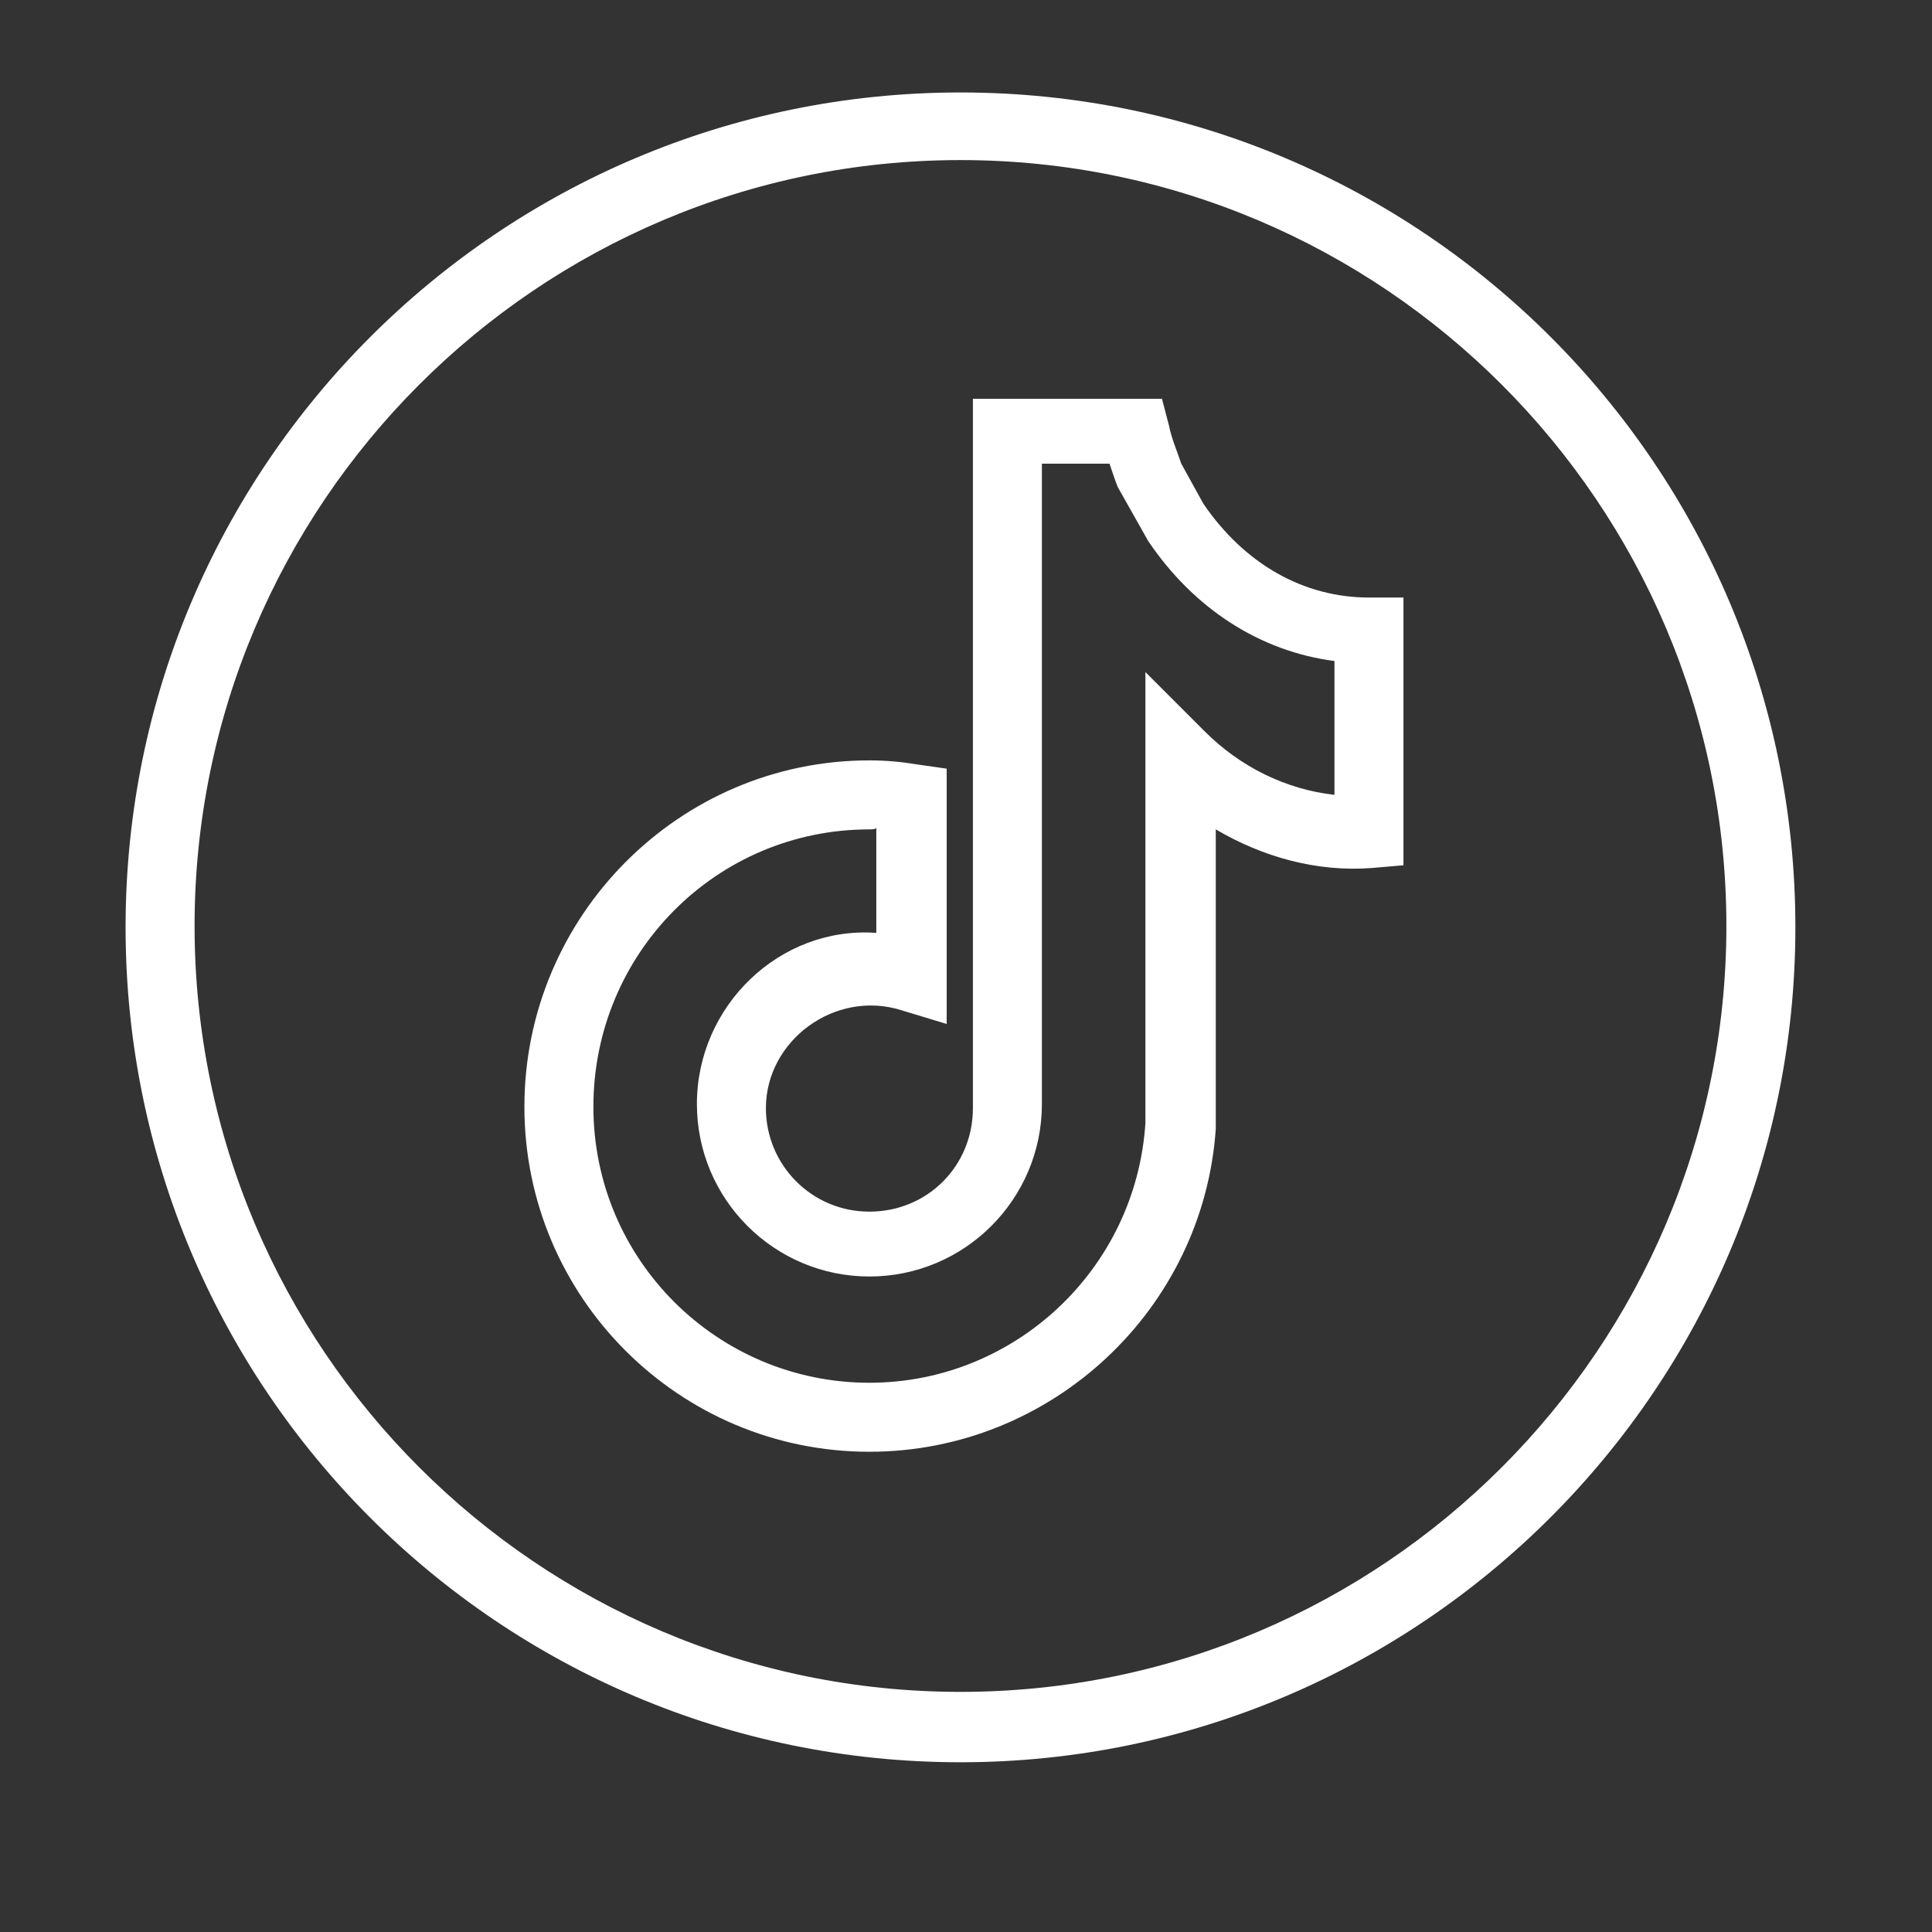 <svg width="14" height="14" viewBox="0 0 14 14" fill="none" xmlns="http://www.w3.org/2000/svg">
<rect x="0" y="0" width="14" height="14" fill="#333333" stroke="none"/>
<g clip-path="url(#clip0_1_11)">
<path d="M6.96 12.77C3.62 12.77 0.91 10.06 0.91 6.72C0.91 3.38 3.62 0.67 6.96 0.67C10.3 0.67 13.01 3.38 13.01 6.72C13.01 10.06 10.29 12.77 6.96 12.77ZM6.96 1.16C3.9 1.16 1.41 3.65 1.41 6.71C1.41 9.77 3.9 12.26 6.96 12.26C10.02 12.26 12.51 9.77 12.51 6.71C12.51 3.65 10.02 1.16 6.96 1.16ZM6.3 10.52C4.92 10.52 3.8 9.4 3.8 8.02C3.8 6.64 4.92 5.51 6.3 5.51C6.42 5.51 6.53 5.52 6.65 5.54L6.86 5.57V7.42L6.53 7.32C6.05 7.17 5.55 7.54 5.55 8.03C5.55 8.44 5.88 8.78 6.3 8.78C6.72 8.78 7.05 8.45 7.05 8.03V2.89H8.42L8.47 3.08C8.49 3.18 8.53 3.27 8.56 3.36L8.72 3.65C9.02 4.09 9.45 4.33 9.92 4.33H10.17V6.27L9.94 6.29C9.54 6.32 9.15 6.21 8.81 6.01V7.88C8.81 7.92 8.81 7.97 8.81 8.02C8.81 8.07 8.81 8.13 8.81 8.18C8.72 9.49 7.62 10.52 6.3 10.52ZM6.3 6.01C5.19 6.01 4.3 6.91 4.3 8.02C4.3 9.13 5.2 10.02 6.3 10.02C7.35 10.02 8.23 9.2 8.3 8.14C8.3 8.09 8.3 8.05 8.3 8.01C8.3 7.97 8.3 7.93 8.3 7.88V4.87L8.73 5.3C8.99 5.56 9.32 5.72 9.67 5.76V4.79C9.13 4.72 8.65 4.41 8.32 3.92L8.1 3.53C8.08 3.48 8.06 3.42 8.04 3.36H7.55V8C7.55 8.69 6.99 9.25 6.3 9.25C5.61 9.25 5.05 8.69 5.05 8C5.05 7.29 5.65 6.71 6.35 6.76V6C6.34 6.01 6.32 6.01 6.3 6.01Z" fill="white"/>
</g>
<defs>
<clipPath id="clip0_1_11">
<rect width="13.91" height="13.45" fill="white"/>
</clipPath>
</defs>
</svg>
